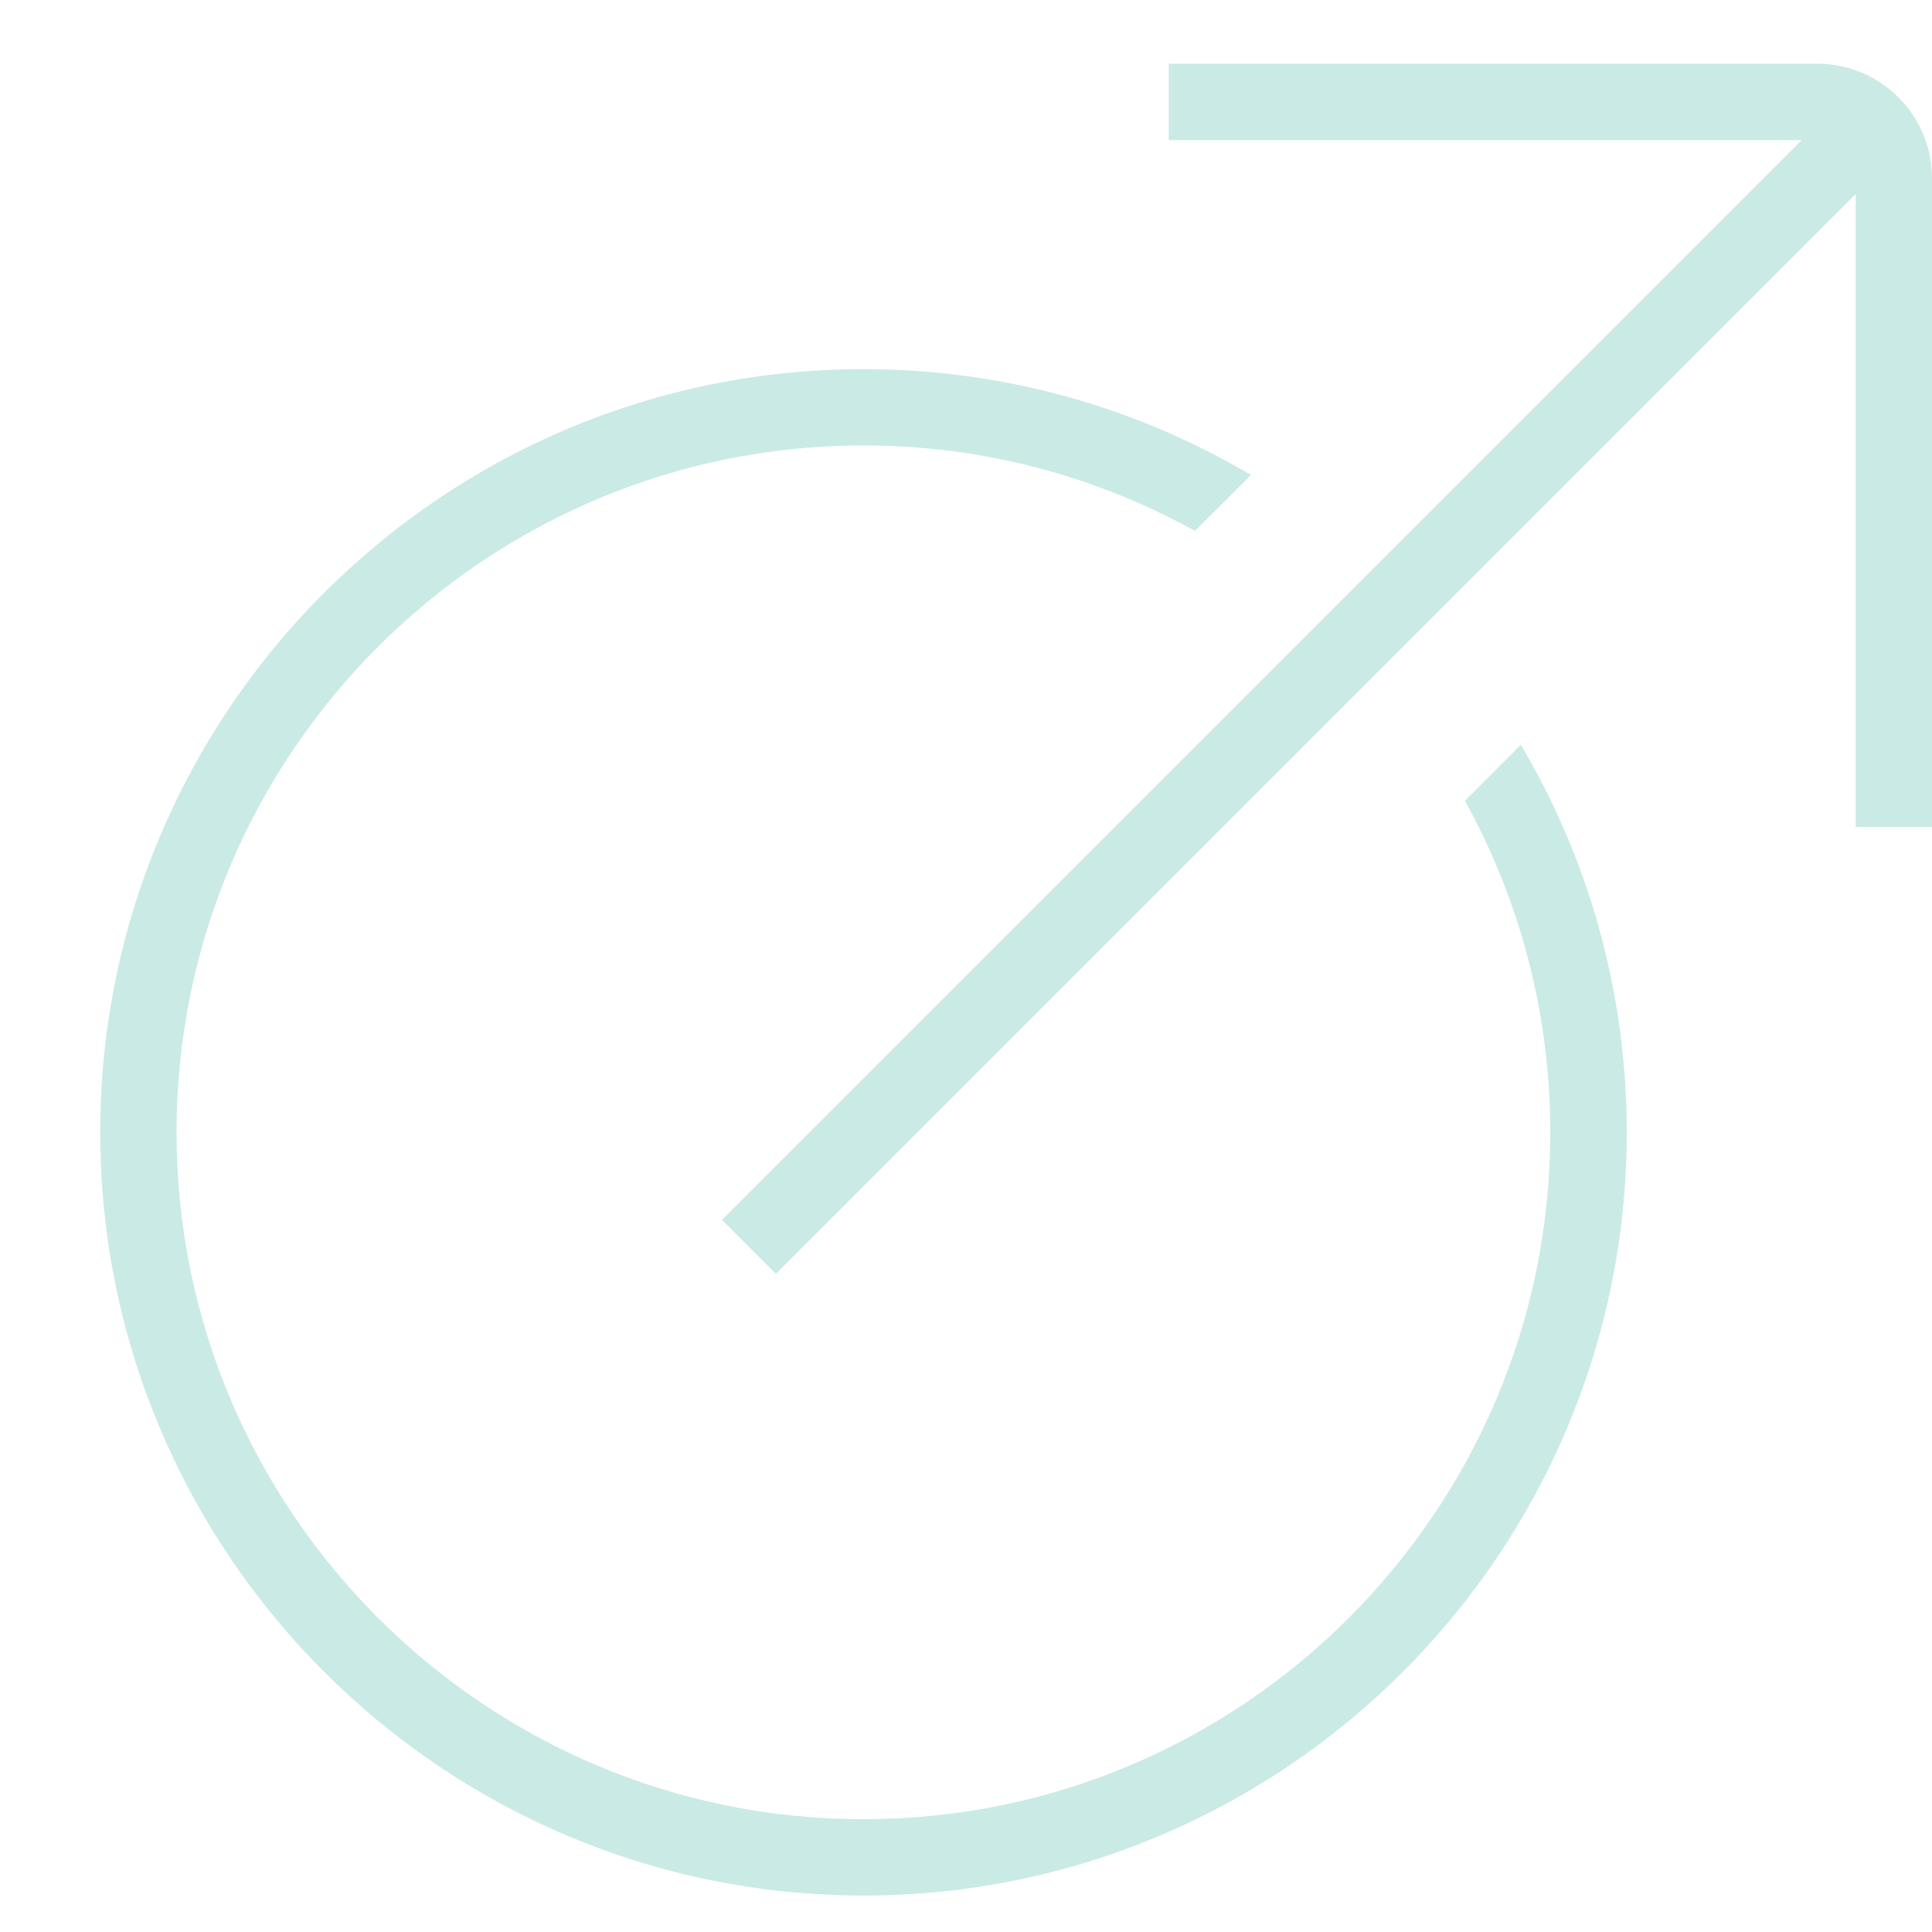 <svg width='16' height='16' viewBox='0 0 16 16' fill='none' xmlns='http://www.w3.org/2000/svg'><path d='M15.368 1.607V6.849H16V1.476C16 0.954 15.575 0.528 15.052 0.528H9.679V1.16H14.921L5.979 10.102L6.426 10.549L15.368 1.607ZM7.151 3.057C8.321 3.057 9.419 3.377 10.36 3.934L9.896 4.397C9.082 3.946 8.146 3.689 7.151 3.689C4.013 3.689 1.462 6.241 1.462 9.377C1.462 12.514 4.013 15.066 7.151 15.066C10.288 15.066 12.839 12.514 12.839 9.377C12.839 8.382 12.582 7.446 12.132 6.632L12.595 6.168C13.152 7.109 13.472 8.207 13.472 9.377C13.472 12.863 10.637 15.698 7.151 15.698C3.666 15.698 0.83 12.863 0.83 9.377C0.83 5.892 3.665 3.057 7.151 3.057Z' fill='#CAEAE5'/></svg>